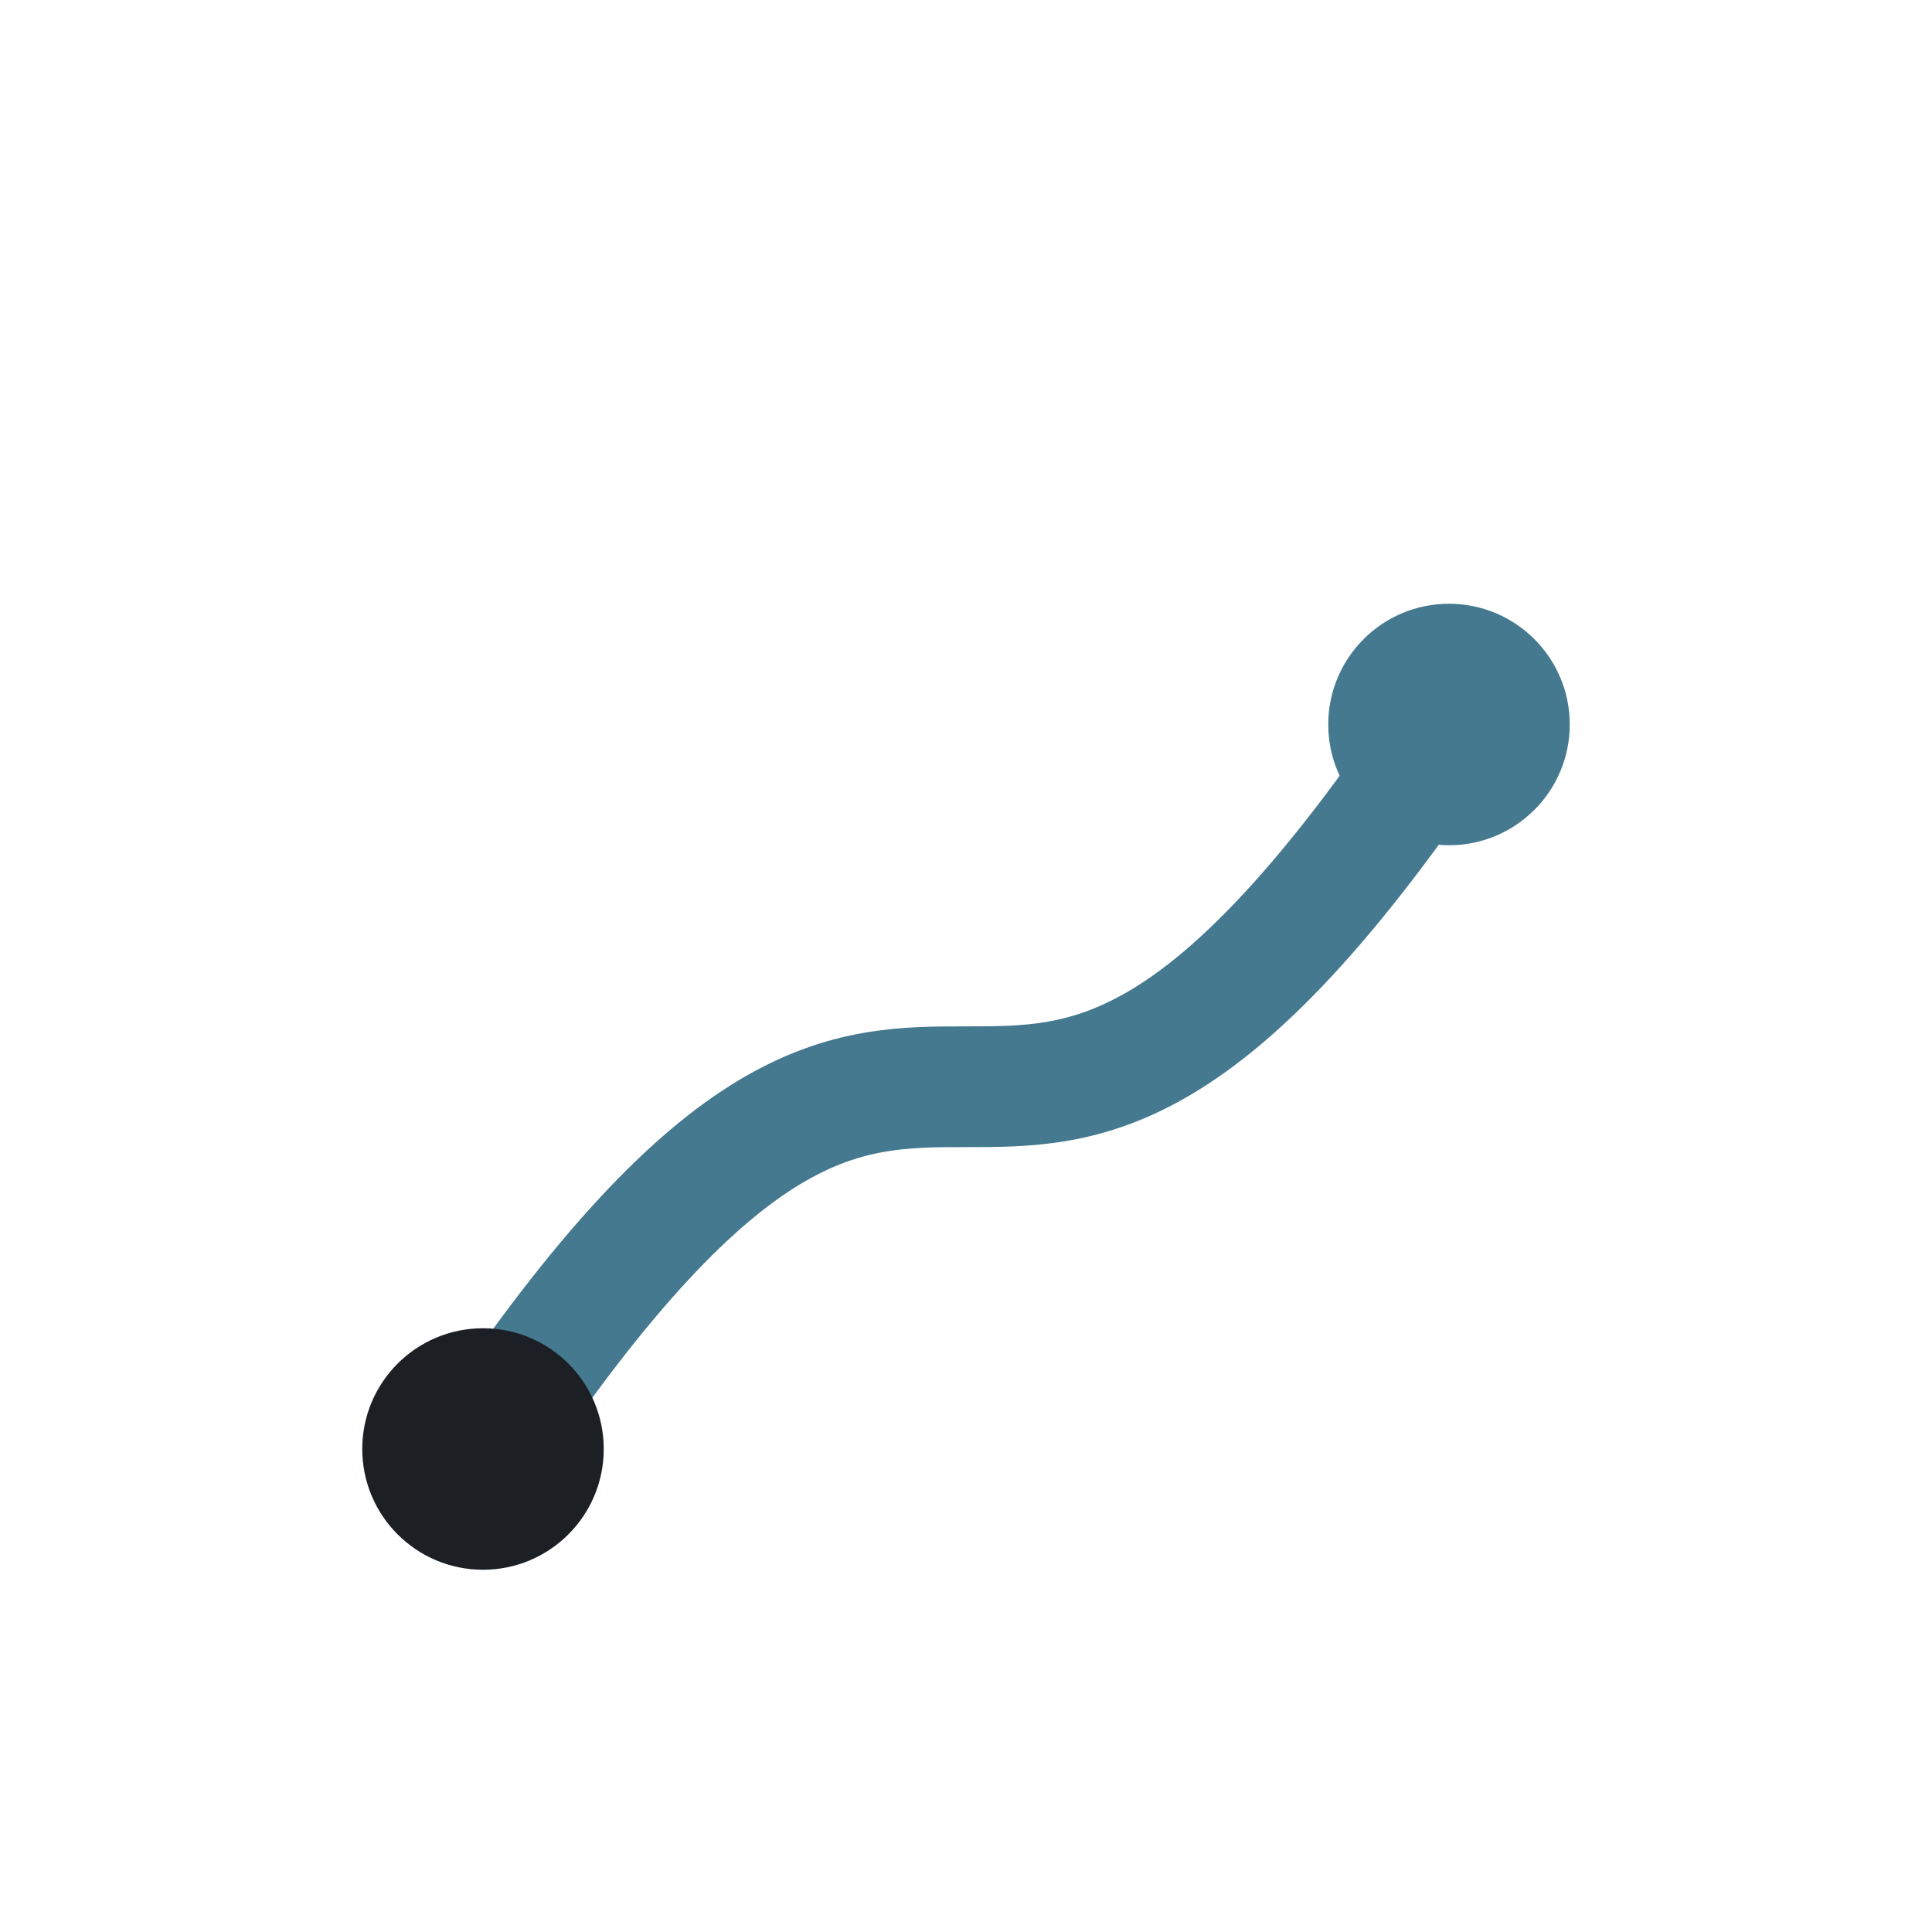 <?xml version="1.0" encoding="UTF-8"?>
<svg xmlns="http://www.w3.org/2000/svg" width="32" height="32" viewBox="0 0 32 32"><rect fill="none"/><path d="M8 24c8-12 8 0 16-12" stroke="#457990" stroke-width="2" fill="none"/><circle cx="8" cy="24" r="2" fill="#1C2025"/><circle cx="24" cy="12" r="2" fill="#457990"/></svg>